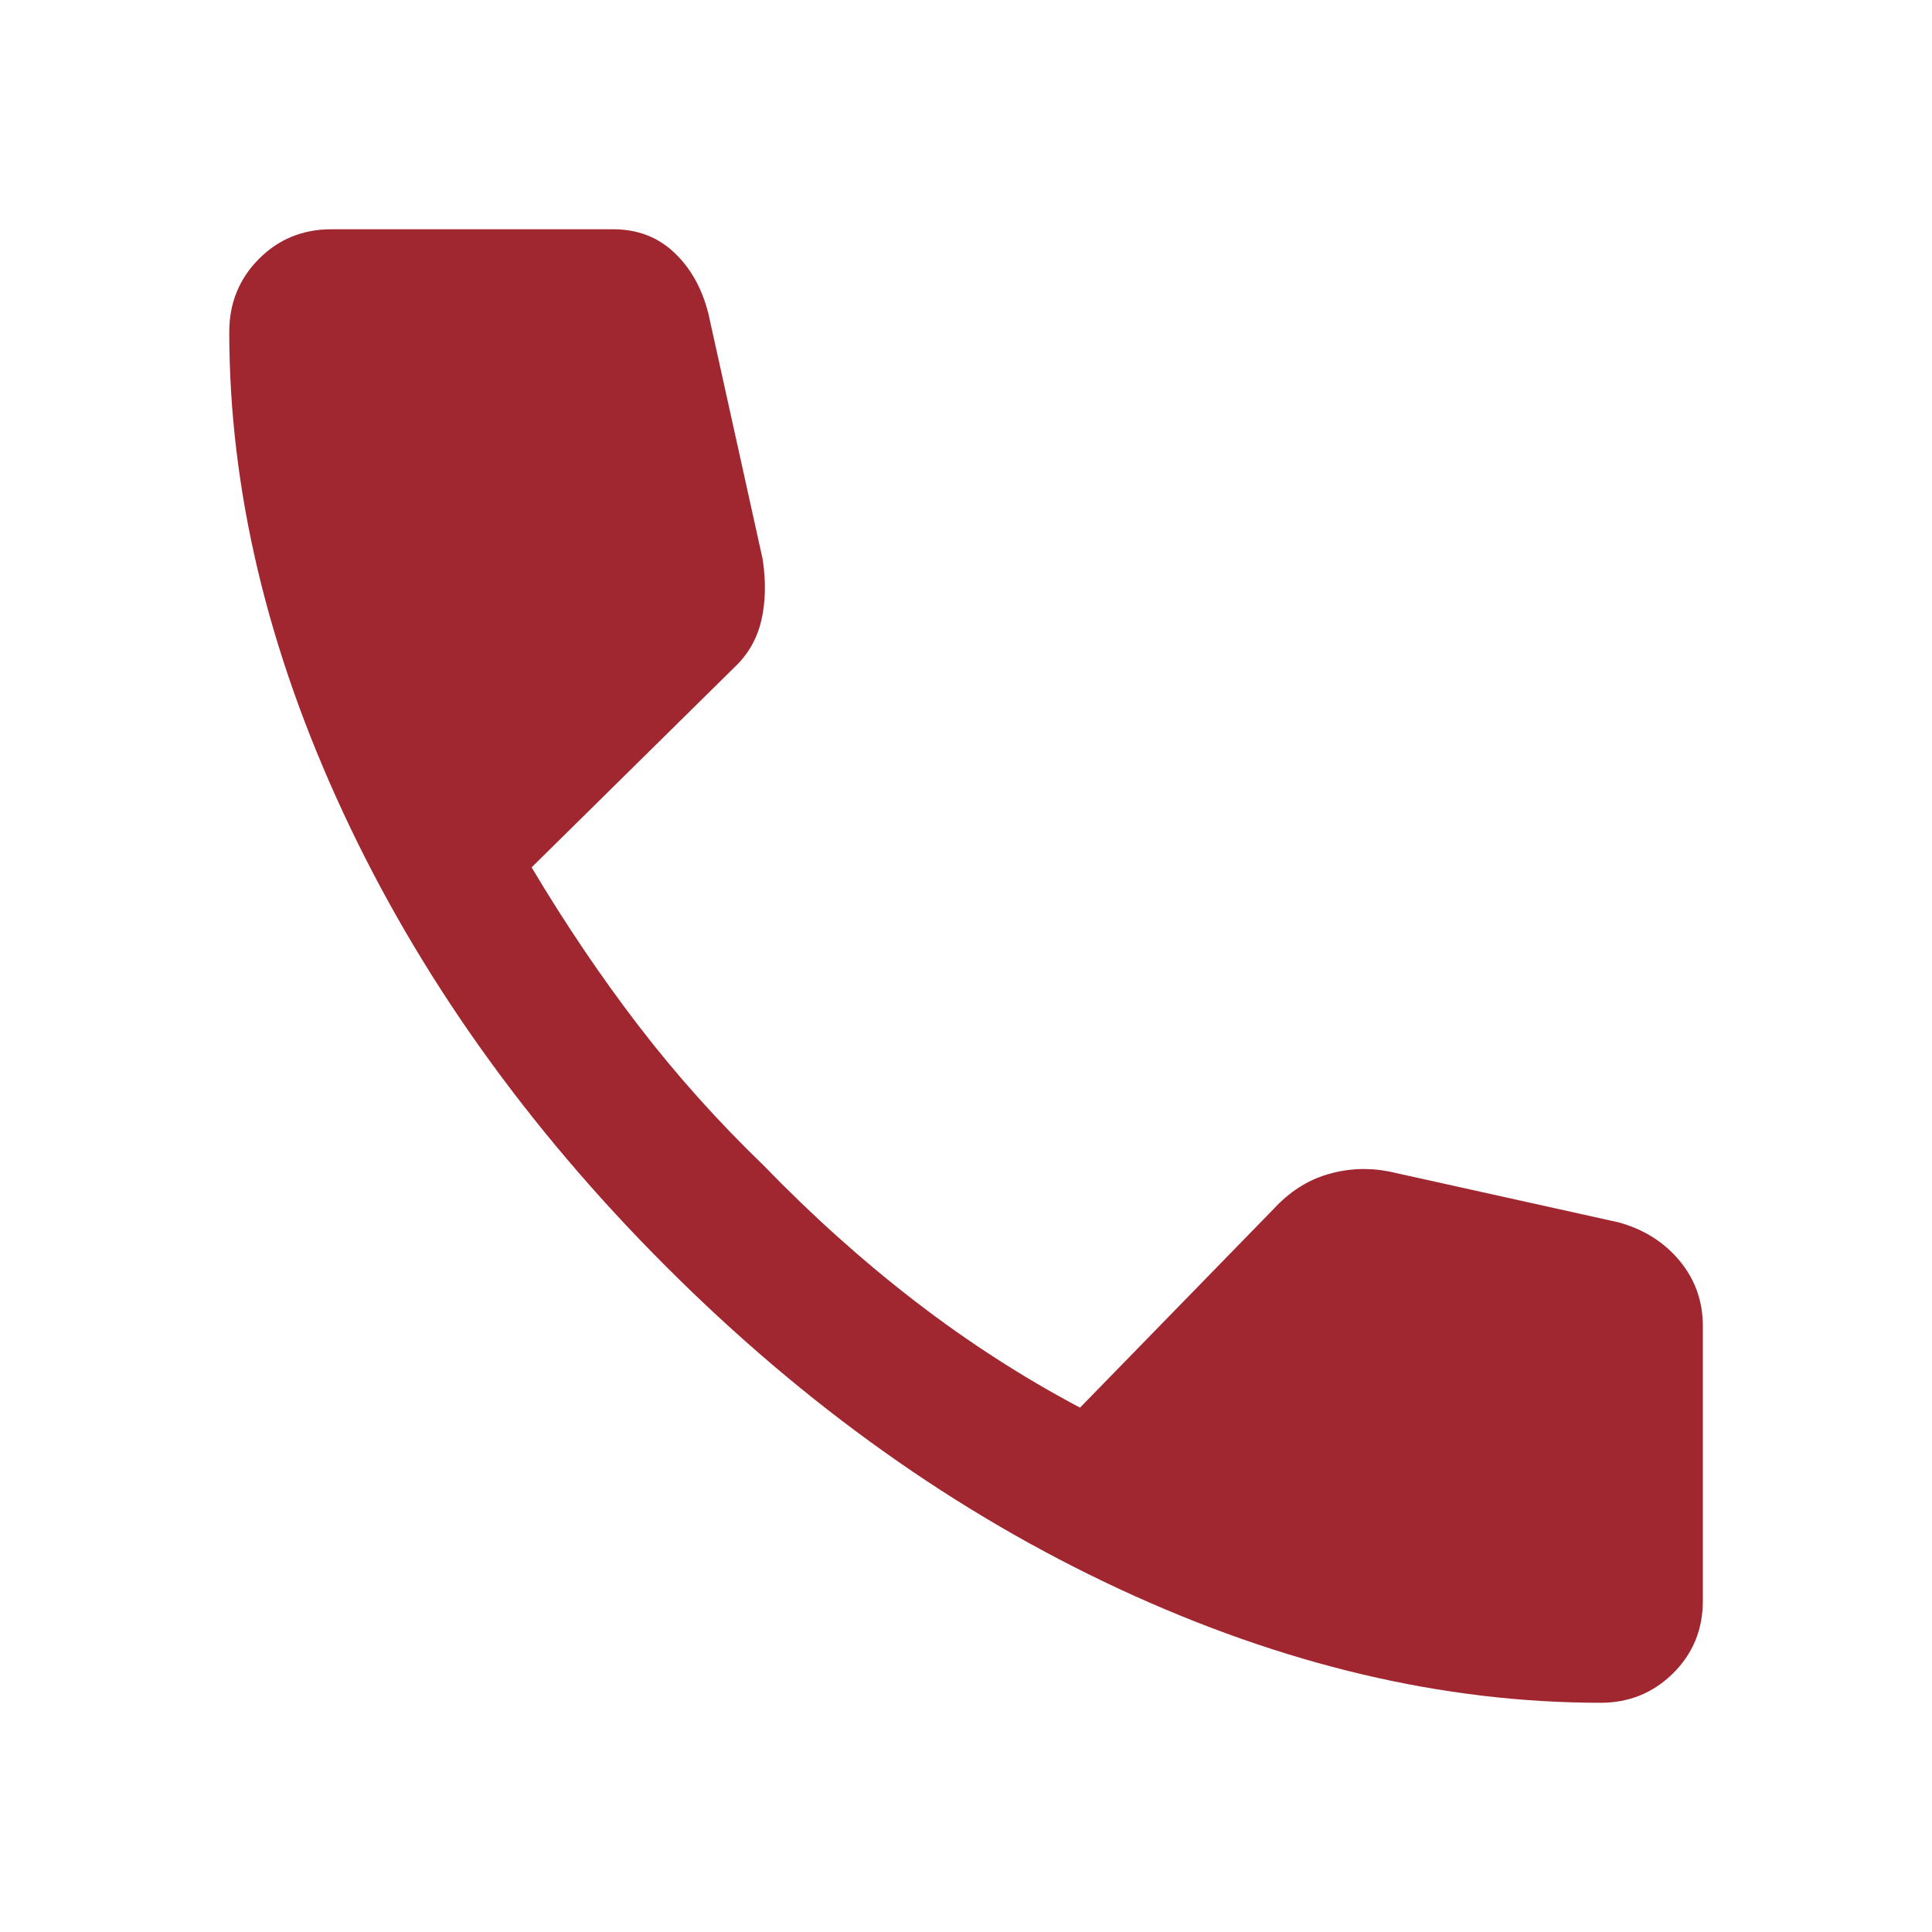 <?xml version="1.0" encoding="utf-8"?>
<!-- Generator: Adobe Illustrator 16.0.0, SVG Export Plug-In . SVG Version: 6.00 Build 0)  -->
<!DOCTYPE svg PUBLIC "-//W3C//DTD SVG 1.1//EN" "http://www.w3.org/Graphics/SVG/1.1/DTD/svg11.dtd">
<svg version="1.1" id="Ebene_1" xmlns="http://www.w3.org/2000/svg" xmlns:xlink="http://www.w3.org/1999/xlink" x="0px" y="0px"
	 width="48px" height="48px" viewBox="0 0 48 48" enable-background="new 0 0 48 48" xml:space="preserve">
<path fill="#A02730" d="M39.768,42.305c-3.914,0-7.897-0.941-11.95-2.823c-4.052-1.883-7.808-4.553-11.265-8.011
	c-3.465-3.465-6.141-7.226-8.027-11.282c-1.887-4.057-2.83-8.038-2.83-11.944c0-0.713,0.245-1.316,0.734-1.81
	c0.489-0.493,1.09-0.739,1.803-0.739h7c0.603,0,1.108,0.192,1.517,0.578c0.409,0.385,0.692,0.891,0.85,1.519l1.35,6.108
	c0.083,0.563,0.07,1.069-0.037,1.521s-0.326,0.834-0.657,1.148l-5.048,4.979c0.835,1.402,1.72,2.713,2.655,3.933
	c0.935,1.218,1.973,2.378,3.116,3.48c1.202,1.242,2.456,2.366,3.763,3.373c1.307,1.006,2.67,1.885,4.091,2.637l4.81-4.936
	c0.389-0.422,0.832-0.708,1.33-0.857c0.496-0.149,1.006-0.175,1.527-0.076l5.71,1.265c0.628,0.173,1.134,0.491,1.519,0.955
	c0.386,0.464,0.578,1.006,0.578,1.625v6.821c0,0.714-0.246,1.314-0.74,1.804C41.072,42.061,40.473,42.305,39.768,42.305z"/>
</svg>
